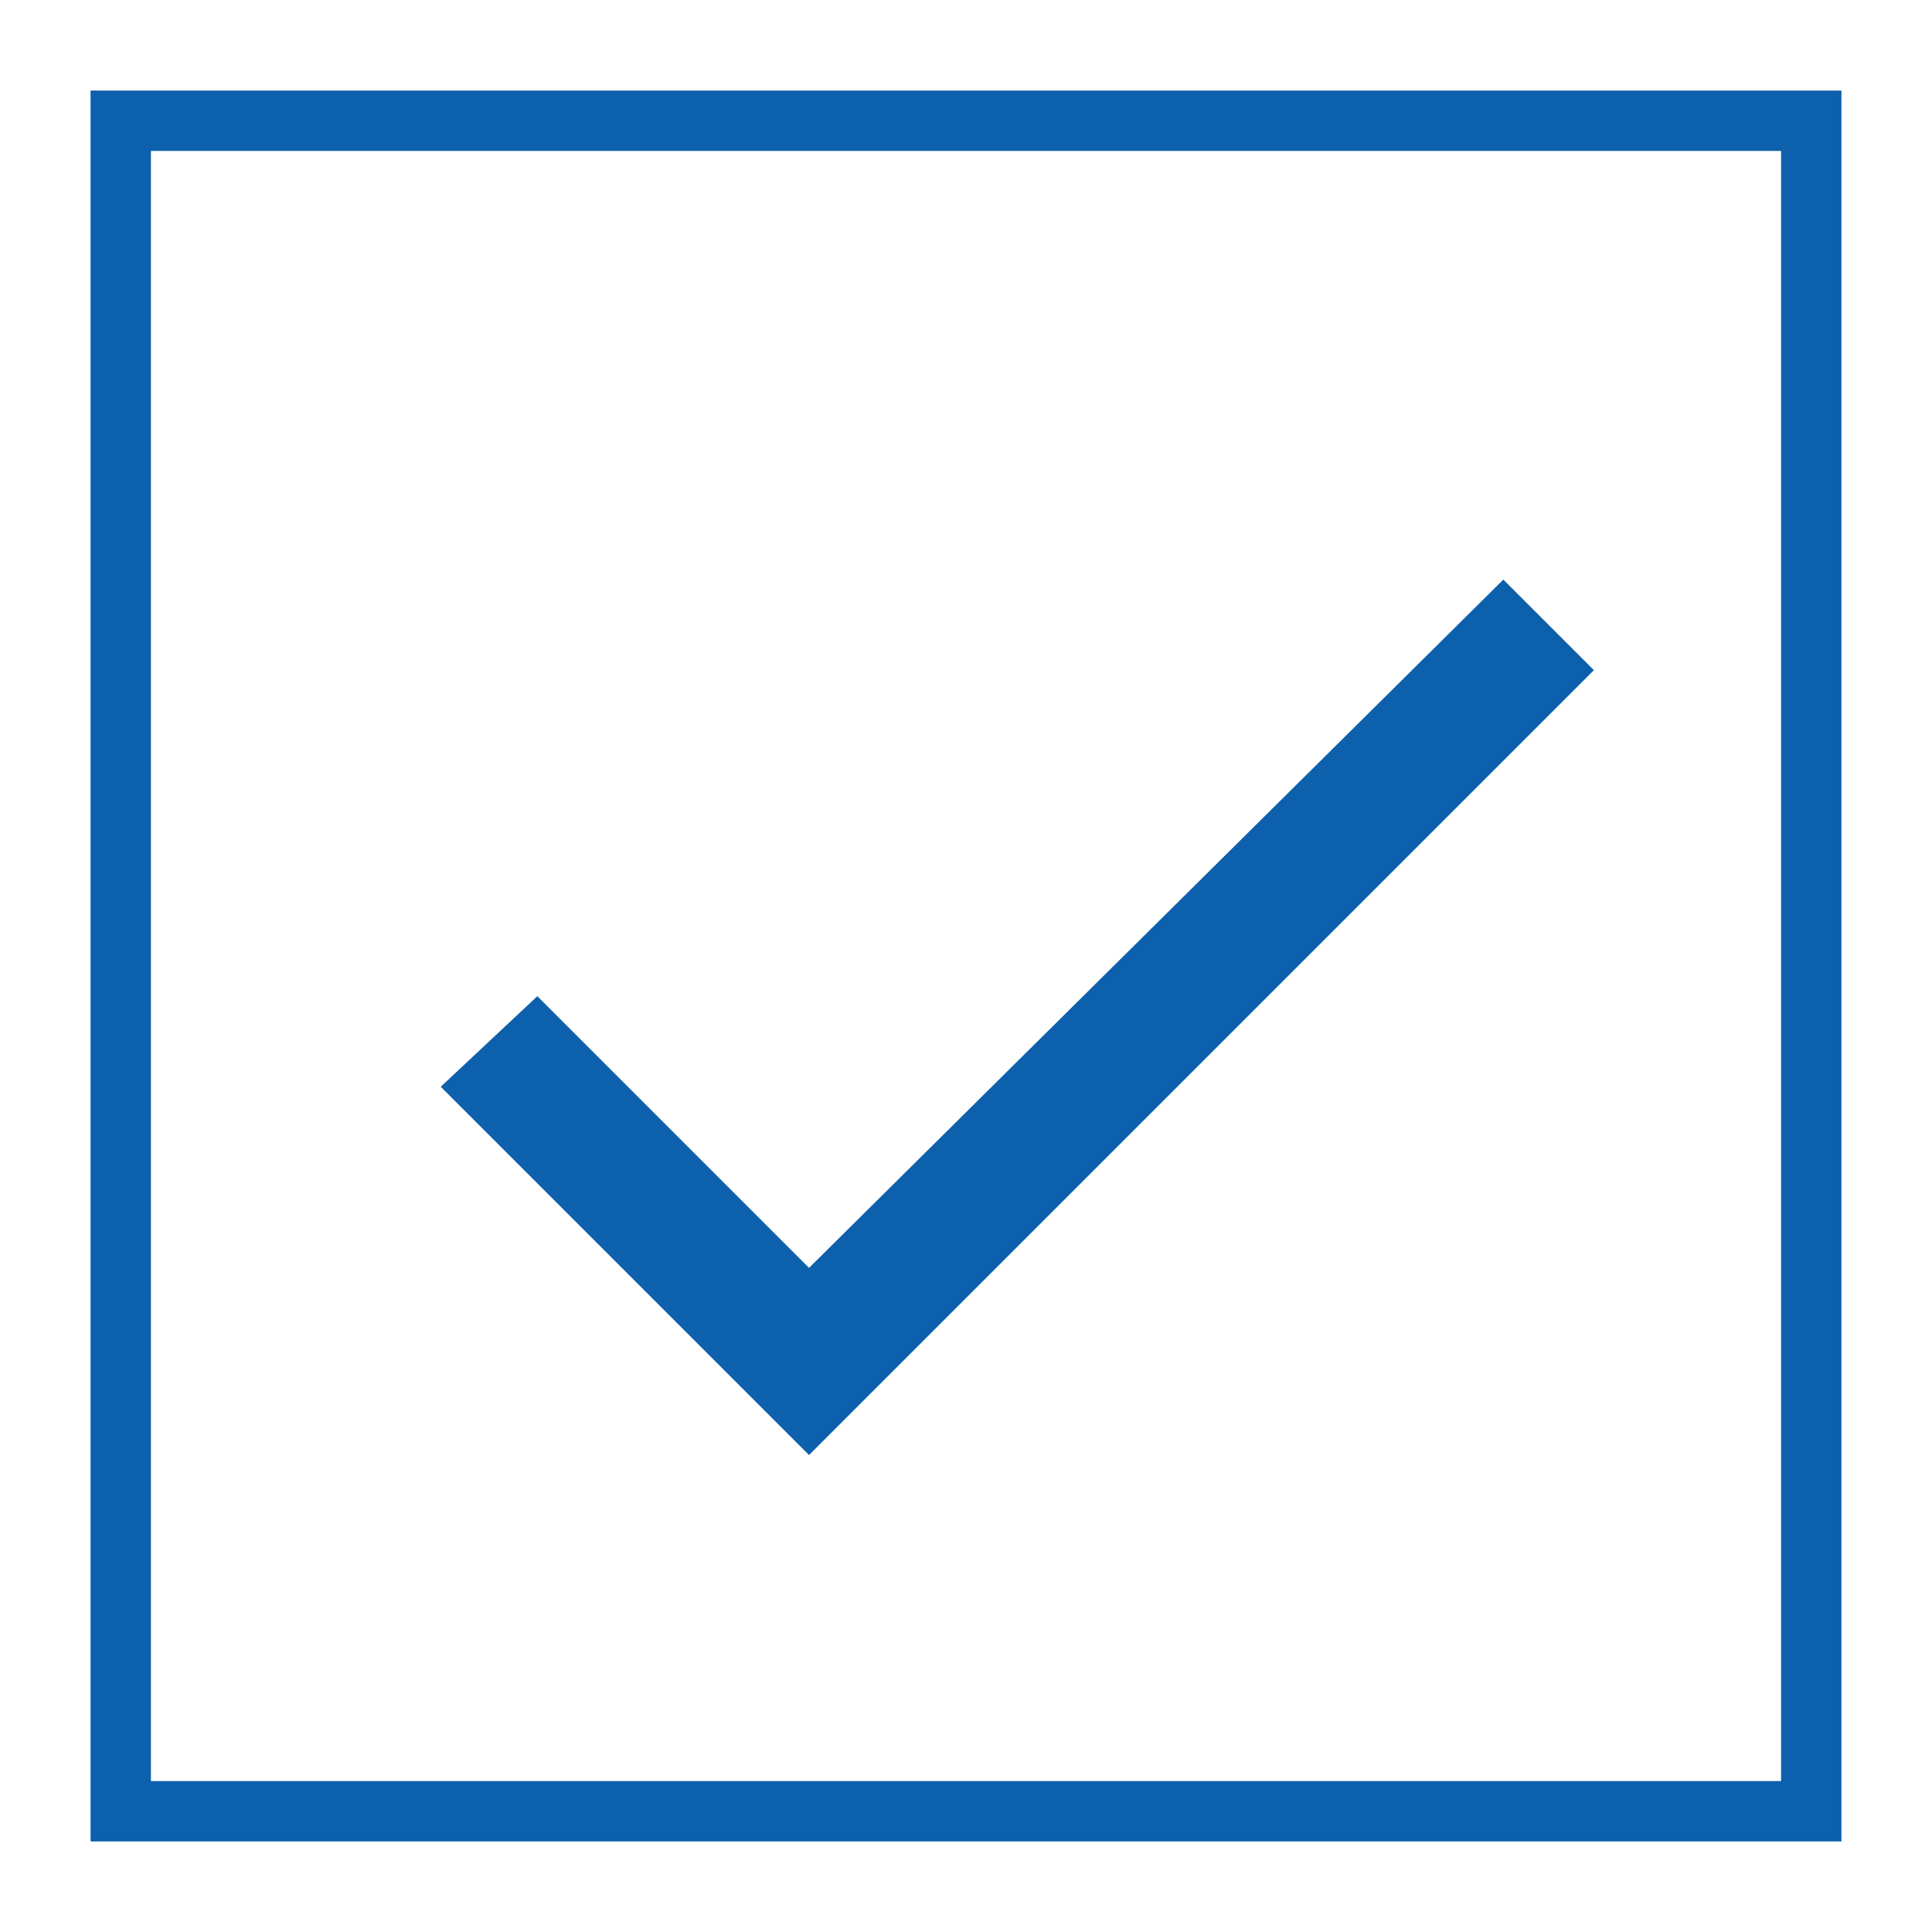 <?xml version="1.0" encoding="utf-8"?>
<!-- Generator: Adobe Illustrator 24.2.3, SVG Export Plug-In . SVG Version: 6.00 Build 0)  -->
<svg version="1.1" id="Capa_1" xmlns="http://www.w3.org/2000/svg" xmlns:xlink="http://www.w3.org/1999/xlink" x="0px" y="0px"
	 viewBox="0 0 32 32" style="enable-background:new 0 0 32 32;" xml:space="preserve">
<style type="text/css">
	.st0{fill:none;stroke:#0D60AC;}
	.st1{fill:#0D60AC;}
</style>
<g transform="translate(2, 2)">
	<g transform="translate(0, 0)">
		<path vector-effect="non-scaling-stroke" class="st0" d="M0,0h28v28H0V0z"/>
	</g>
</g>
<g>
	<path vector-effect="non-scaling-stroke" xmlns:default="http://www.w3.org/2000/svg" class="st1" d="M13.4,21l-4.5-4.5L7.3,18
		l6.1,6.1l13-13l-1.5-1.5L13.4,21z"/>
</g>
</svg>

